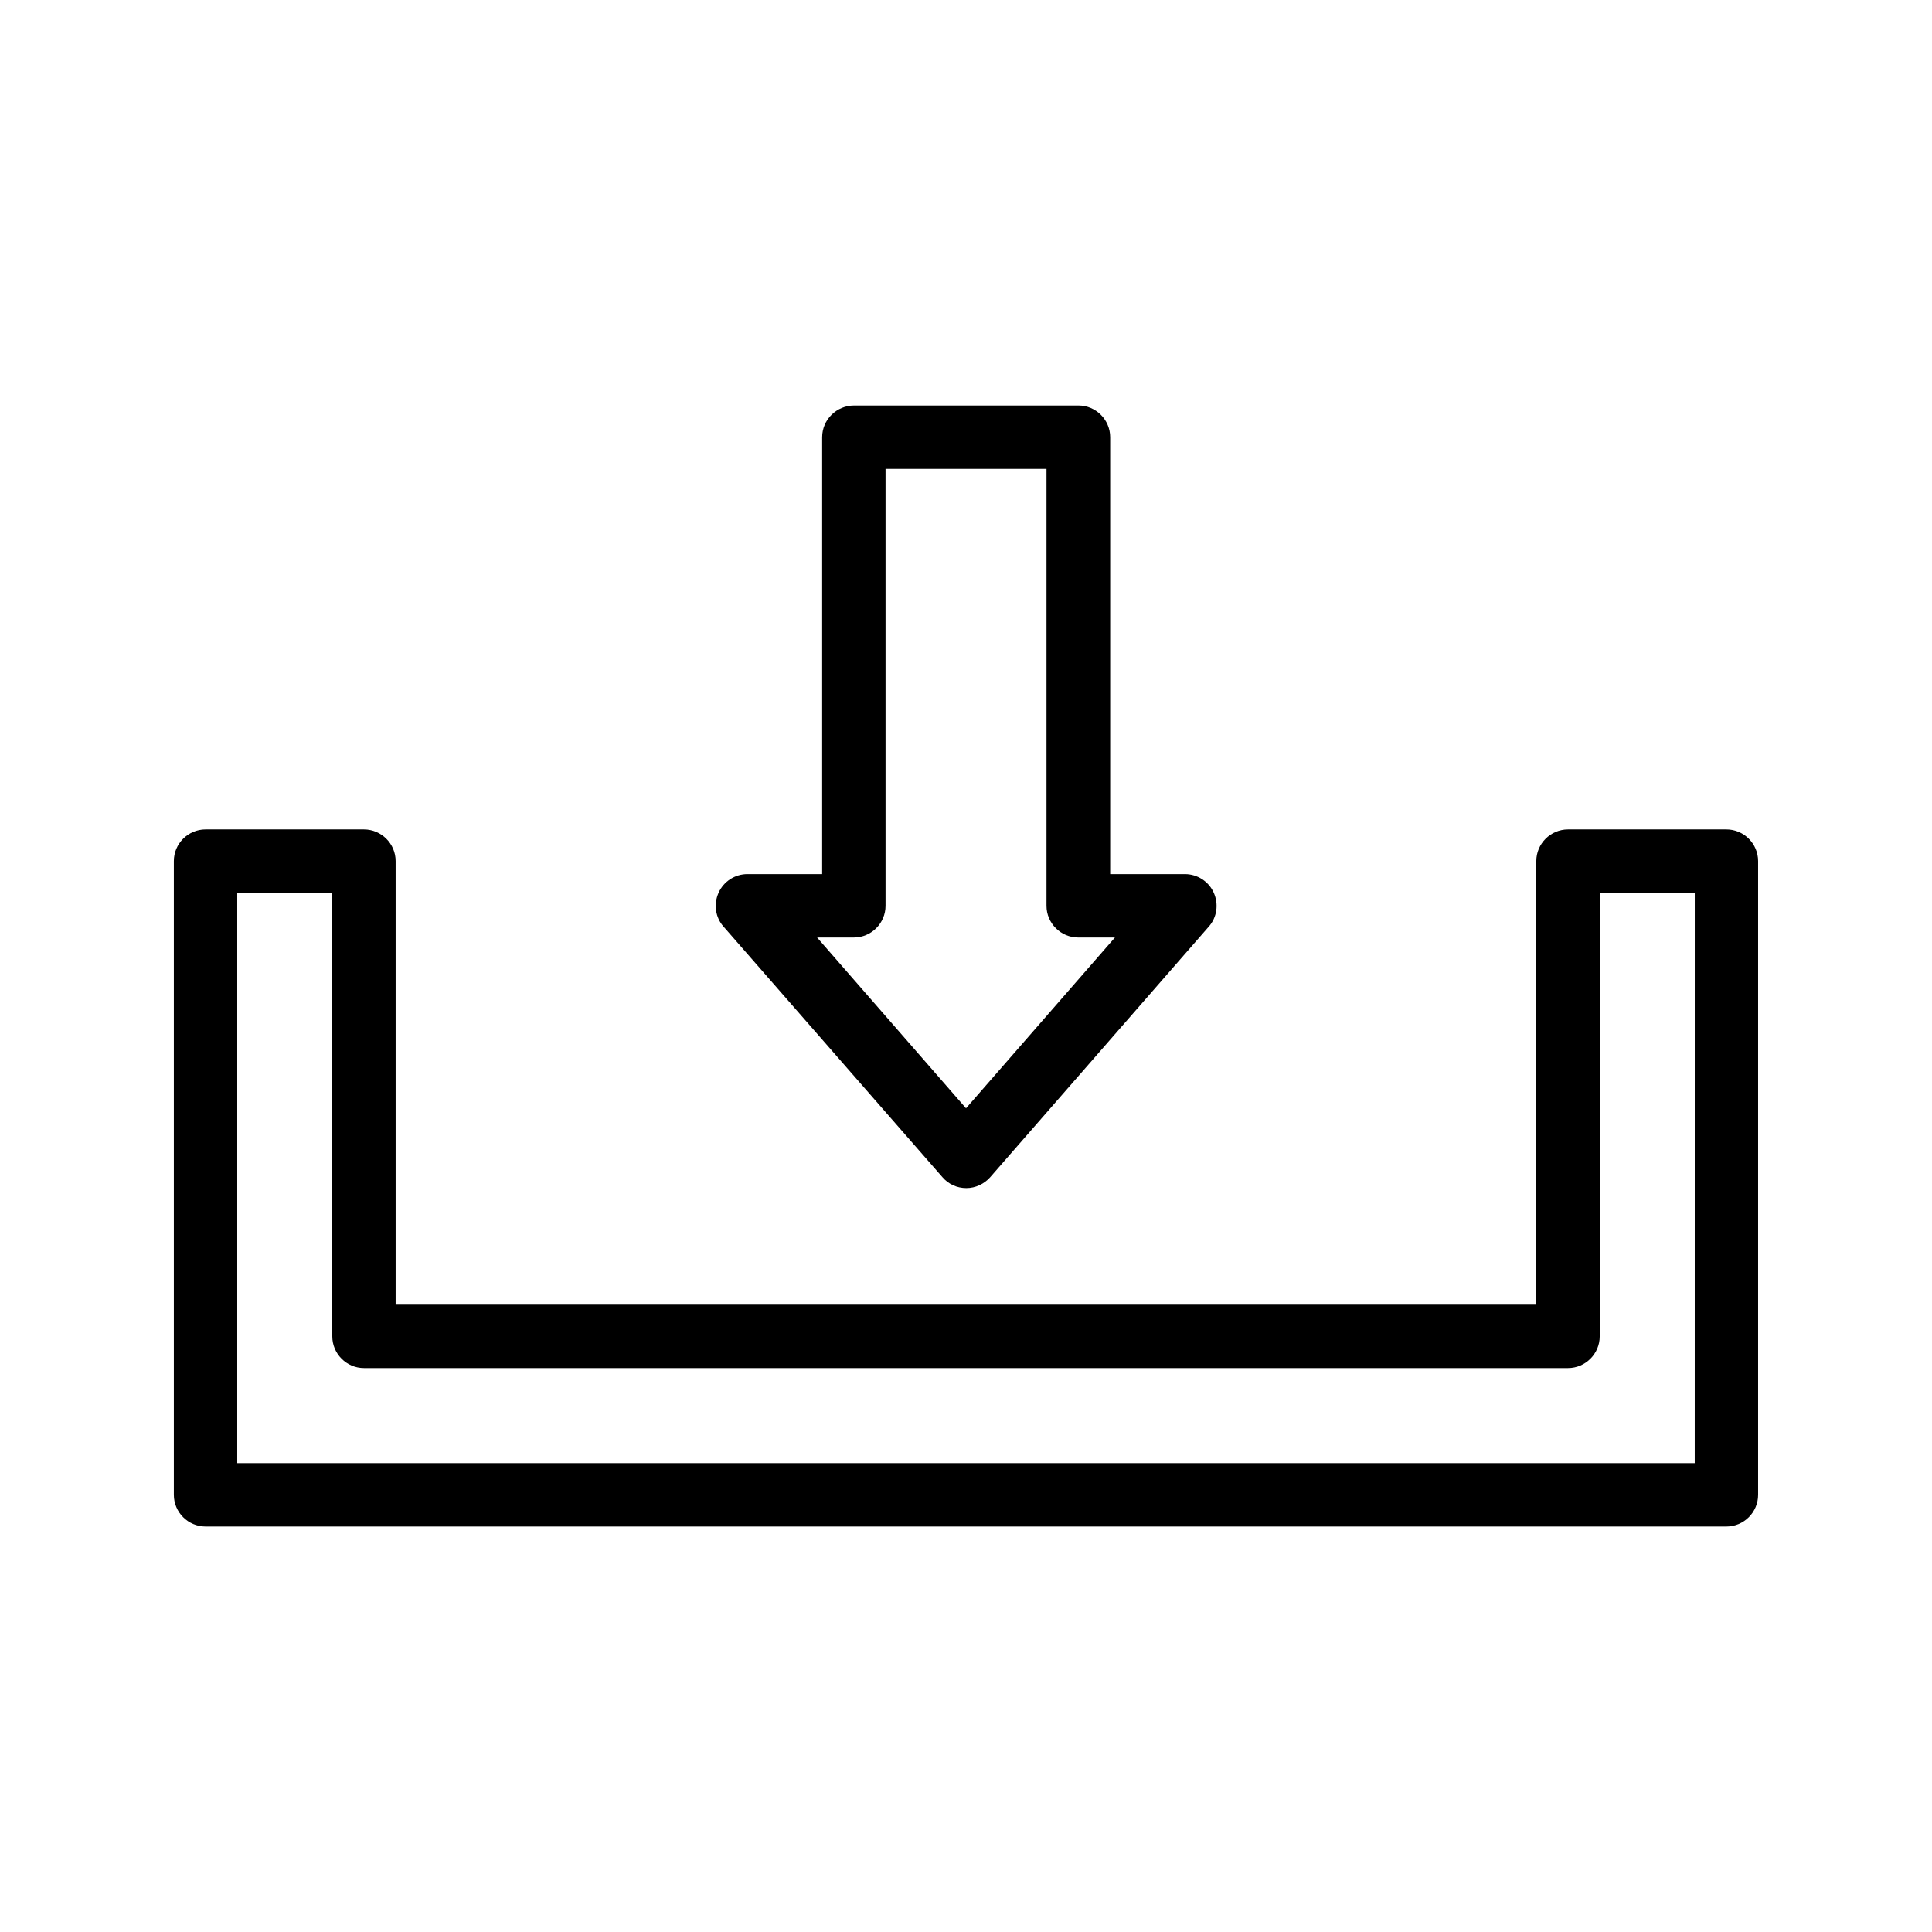 <?xml version="1.0" encoding="UTF-8"?>
<!-- Uploaded to: SVG Repo, www.svgrepo.com, Generator: SVG Repo Mixer Tools -->
<svg fill="#000000" width="800px" height="800px" version="1.1" viewBox="144 144 512 512" xmlns="http://www.w3.org/2000/svg">
 <g>
  <path d="m601.52 363.81h-41.984c-4.617 0-8.398 3.777-8.398 8.398v117.55h-302.29v-117.55c0-4.617-3.777-8.398-8.398-8.398h-41.98c-4.617 0-8.398 3.777-8.398 8.398v167.94c0 4.617 3.777 8.398 8.398 8.398h403.05c4.617 0 8.398-3.777 8.398-8.398v-167.94c-0.004-4.621-3.781-8.398-8.398-8.398zm-8.398 167.94h-386.25v-151.14h25.191v117.55c0 4.617 3.777 8.398 8.398 8.398h319.08c4.617 0 8.398-3.777 8.398-8.398v-117.55h25.191z"/>
  <path d="m361.88 259.86v115.79h-19.816c-3.273 0-6.297 1.93-7.641 4.953-1.344 3.023-0.84 6.551 1.344 8.984l58.023 66.418c1.594 1.848 3.863 2.856 6.297 2.856 2.434 0 4.703-1.09 6.297-2.856l57.938-66.418c2.184-2.434 2.688-5.961 1.344-8.984-1.344-3.023-4.367-4.953-7.641-4.953h-19.816v-115.79c0-4.617-3.777-8.398-8.398-8.398h-59.449c-4.699 0-8.48 3.781-8.48 8.398zm16.797 124.19v-115.79h42.656v115.79c0 4.617 3.777 8.398 8.398 8.398h9.742l-39.469 45.258-39.465-45.258h9.742c4.613 0 8.395-3.777 8.395-8.398z"/>
 </g>
</svg>